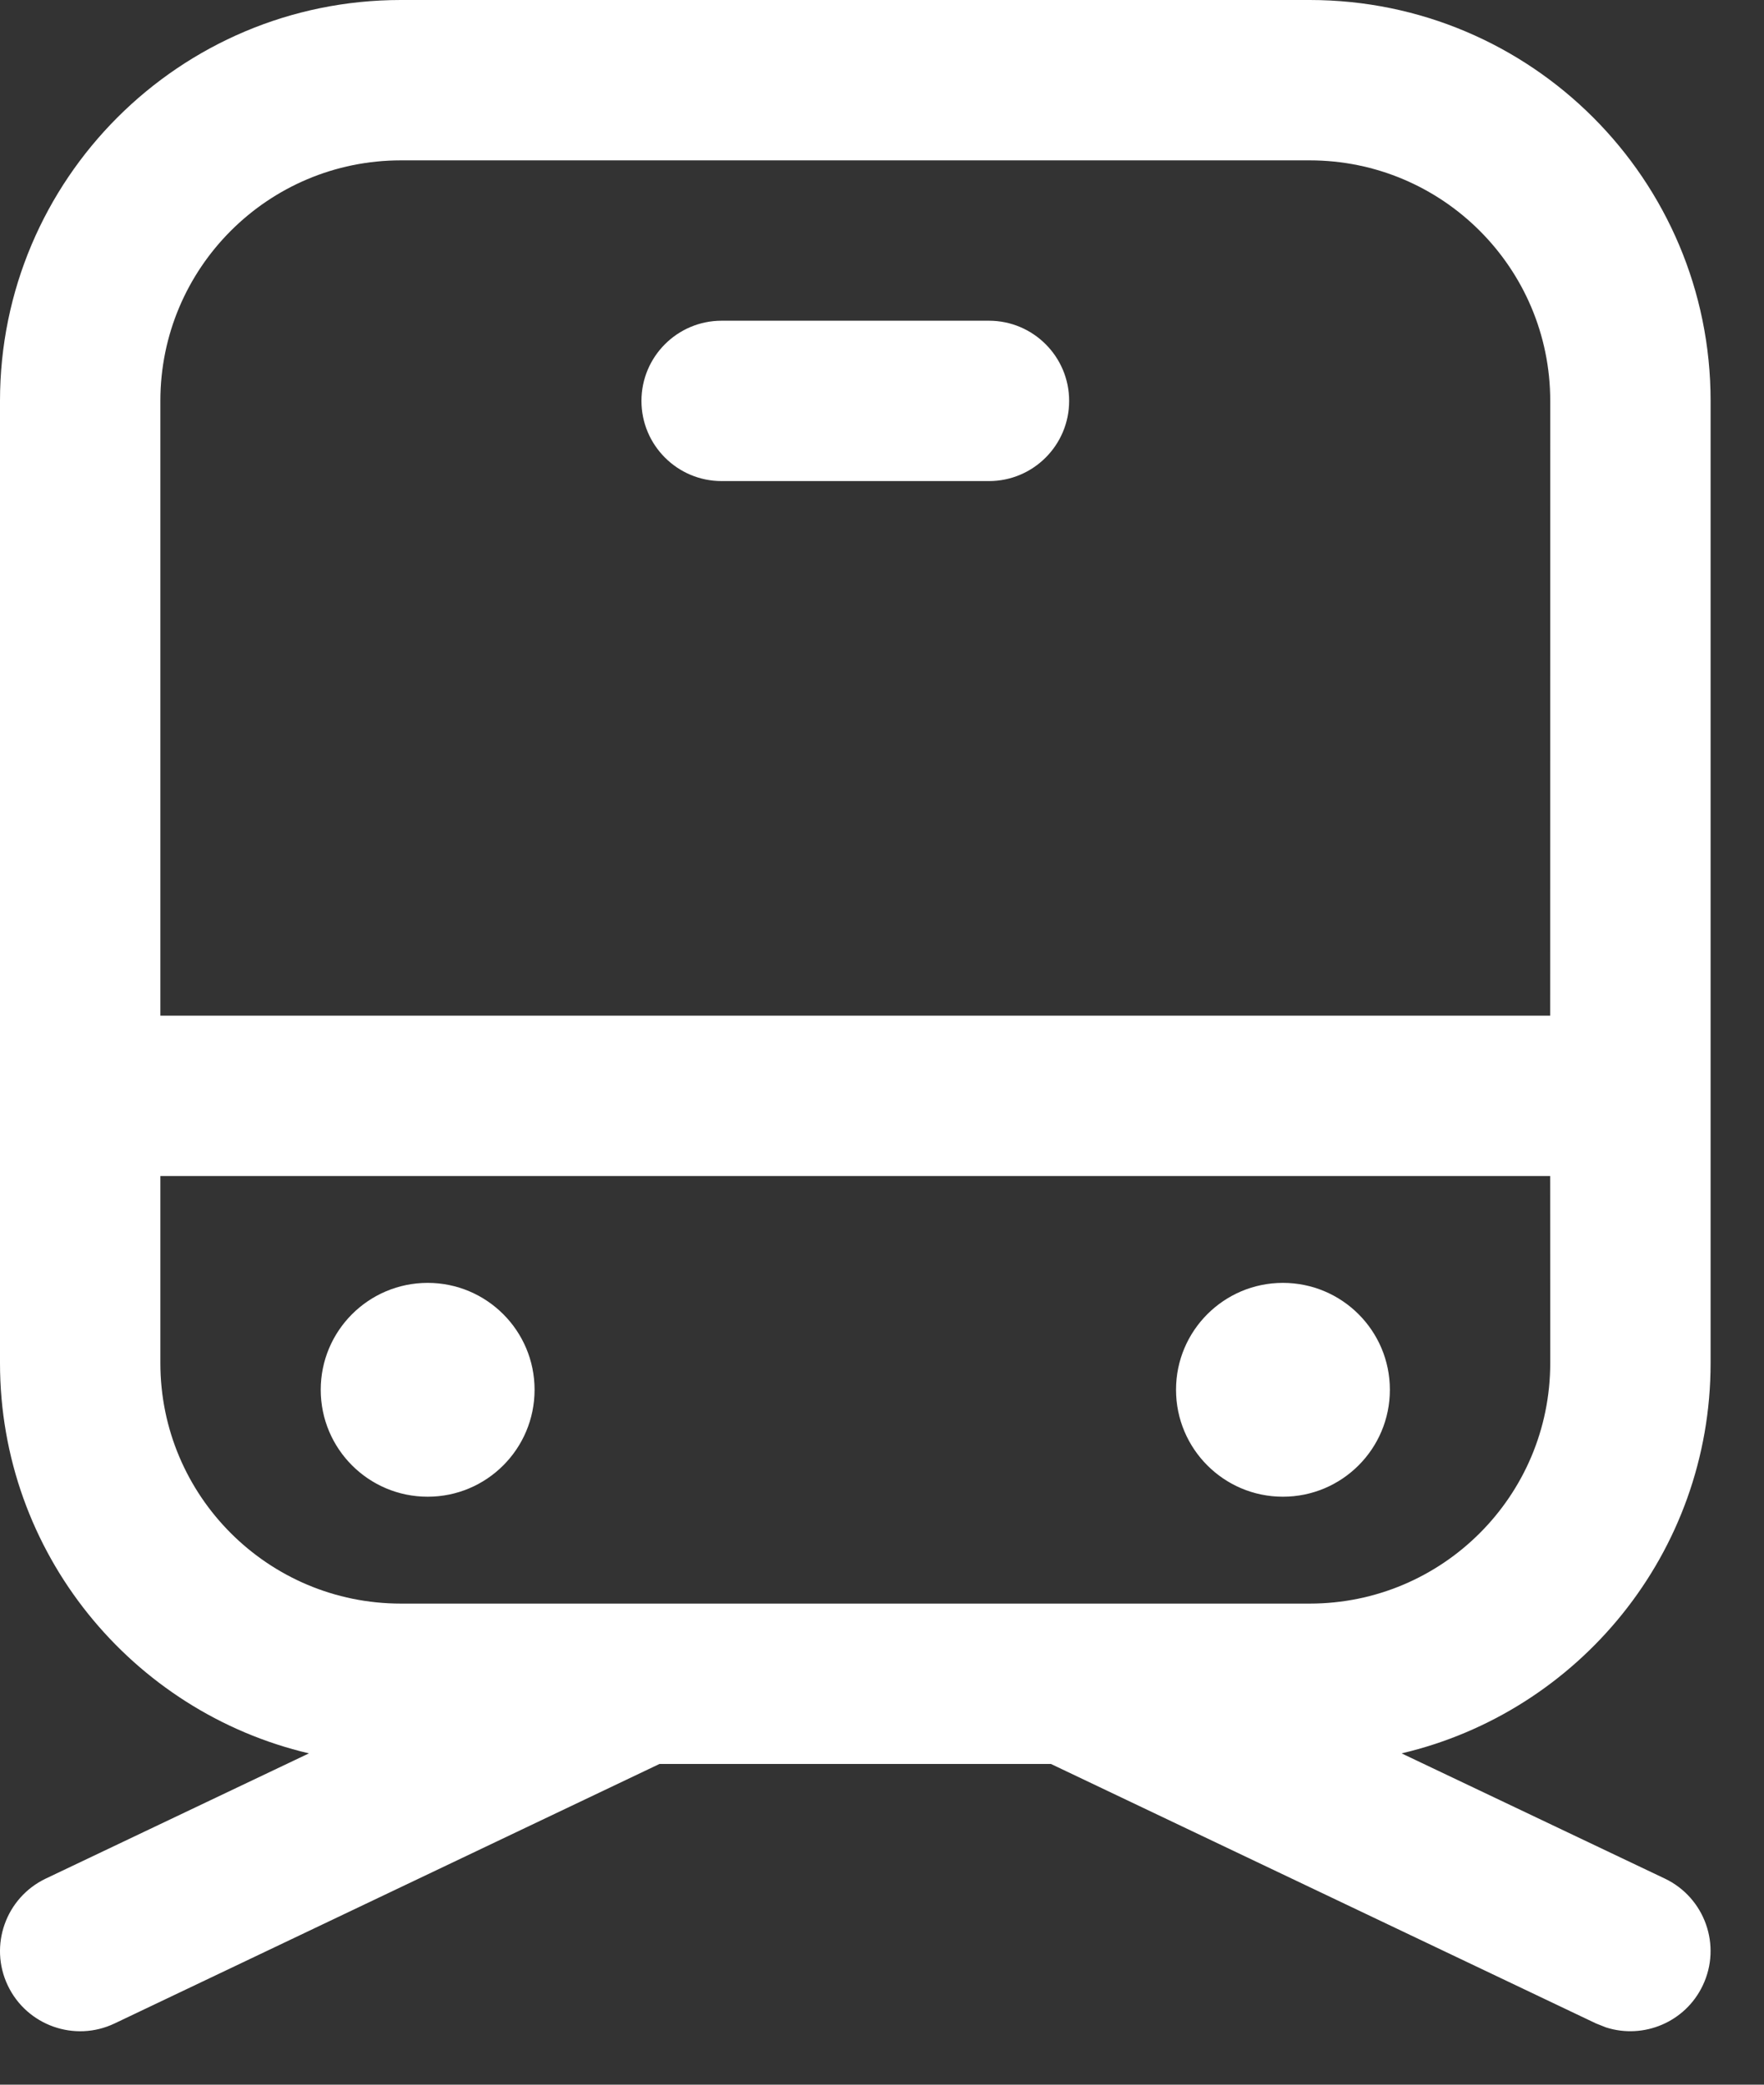<svg width="22" height="26" viewBox="0 0 22 26" fill="none" xmlns="http://www.w3.org/2000/svg">
<rect x="0" y="0" width="22" height="26" fill="#333333" stroke="none"/>
<path d="M16.334 0C19.095 0 21.334 2.239 21.334 5V17C21.334 19.367 19.689 21.35 17.48 21.868L20.764 23.43C21.262 23.668 21.474 24.265 21.236 24.763C21.019 25.22 20.499 25.436 20.03 25.286L19.904 25.236L13.107 22H8.225L1.43 25.236C0.932 25.474 0.335 25.262 0.097 24.763C-0.14 24.265 0.072 23.668 0.57 23.43L3.853 21.868C1.645 21.349 0 19.367 0 17V5C0 2.239 2.239 0 5 0H16.334ZM19.333 14.667H2L2 17C2 18.657 3.343 20 5 20H16.334C17.99 20 19.334 18.657 19.334 17L19.333 14.667ZM5.334 16C6.07 16 6.667 16.597 6.667 17.333C6.667 18.07 6.07 18.667 5.334 18.667C4.597 18.667 4 18.07 4 17.333C4 16.597 4.597 16 5.334 16ZM16 16C16.737 16 17.334 16.597 17.334 17.333C17.334 18.07 16.737 18.667 16 18.667C15.264 18.667 14.667 18.07 14.667 17.333C14.667 16.597 15.264 16 16 16ZM16.334 2H5C3.343 2 2 3.343 2 5L2 12.667H19.333L19.334 5C19.334 3.343 17.99 2 16.334 2ZM12.334 4C12.886 4 13.334 4.448 13.334 5C13.334 5.552 12.886 6 12.334 6H9C8.448 6 8 5.552 8 5C8 4.448 8.448 4 9 4H12.334Z" fill="white"/>
</svg>
